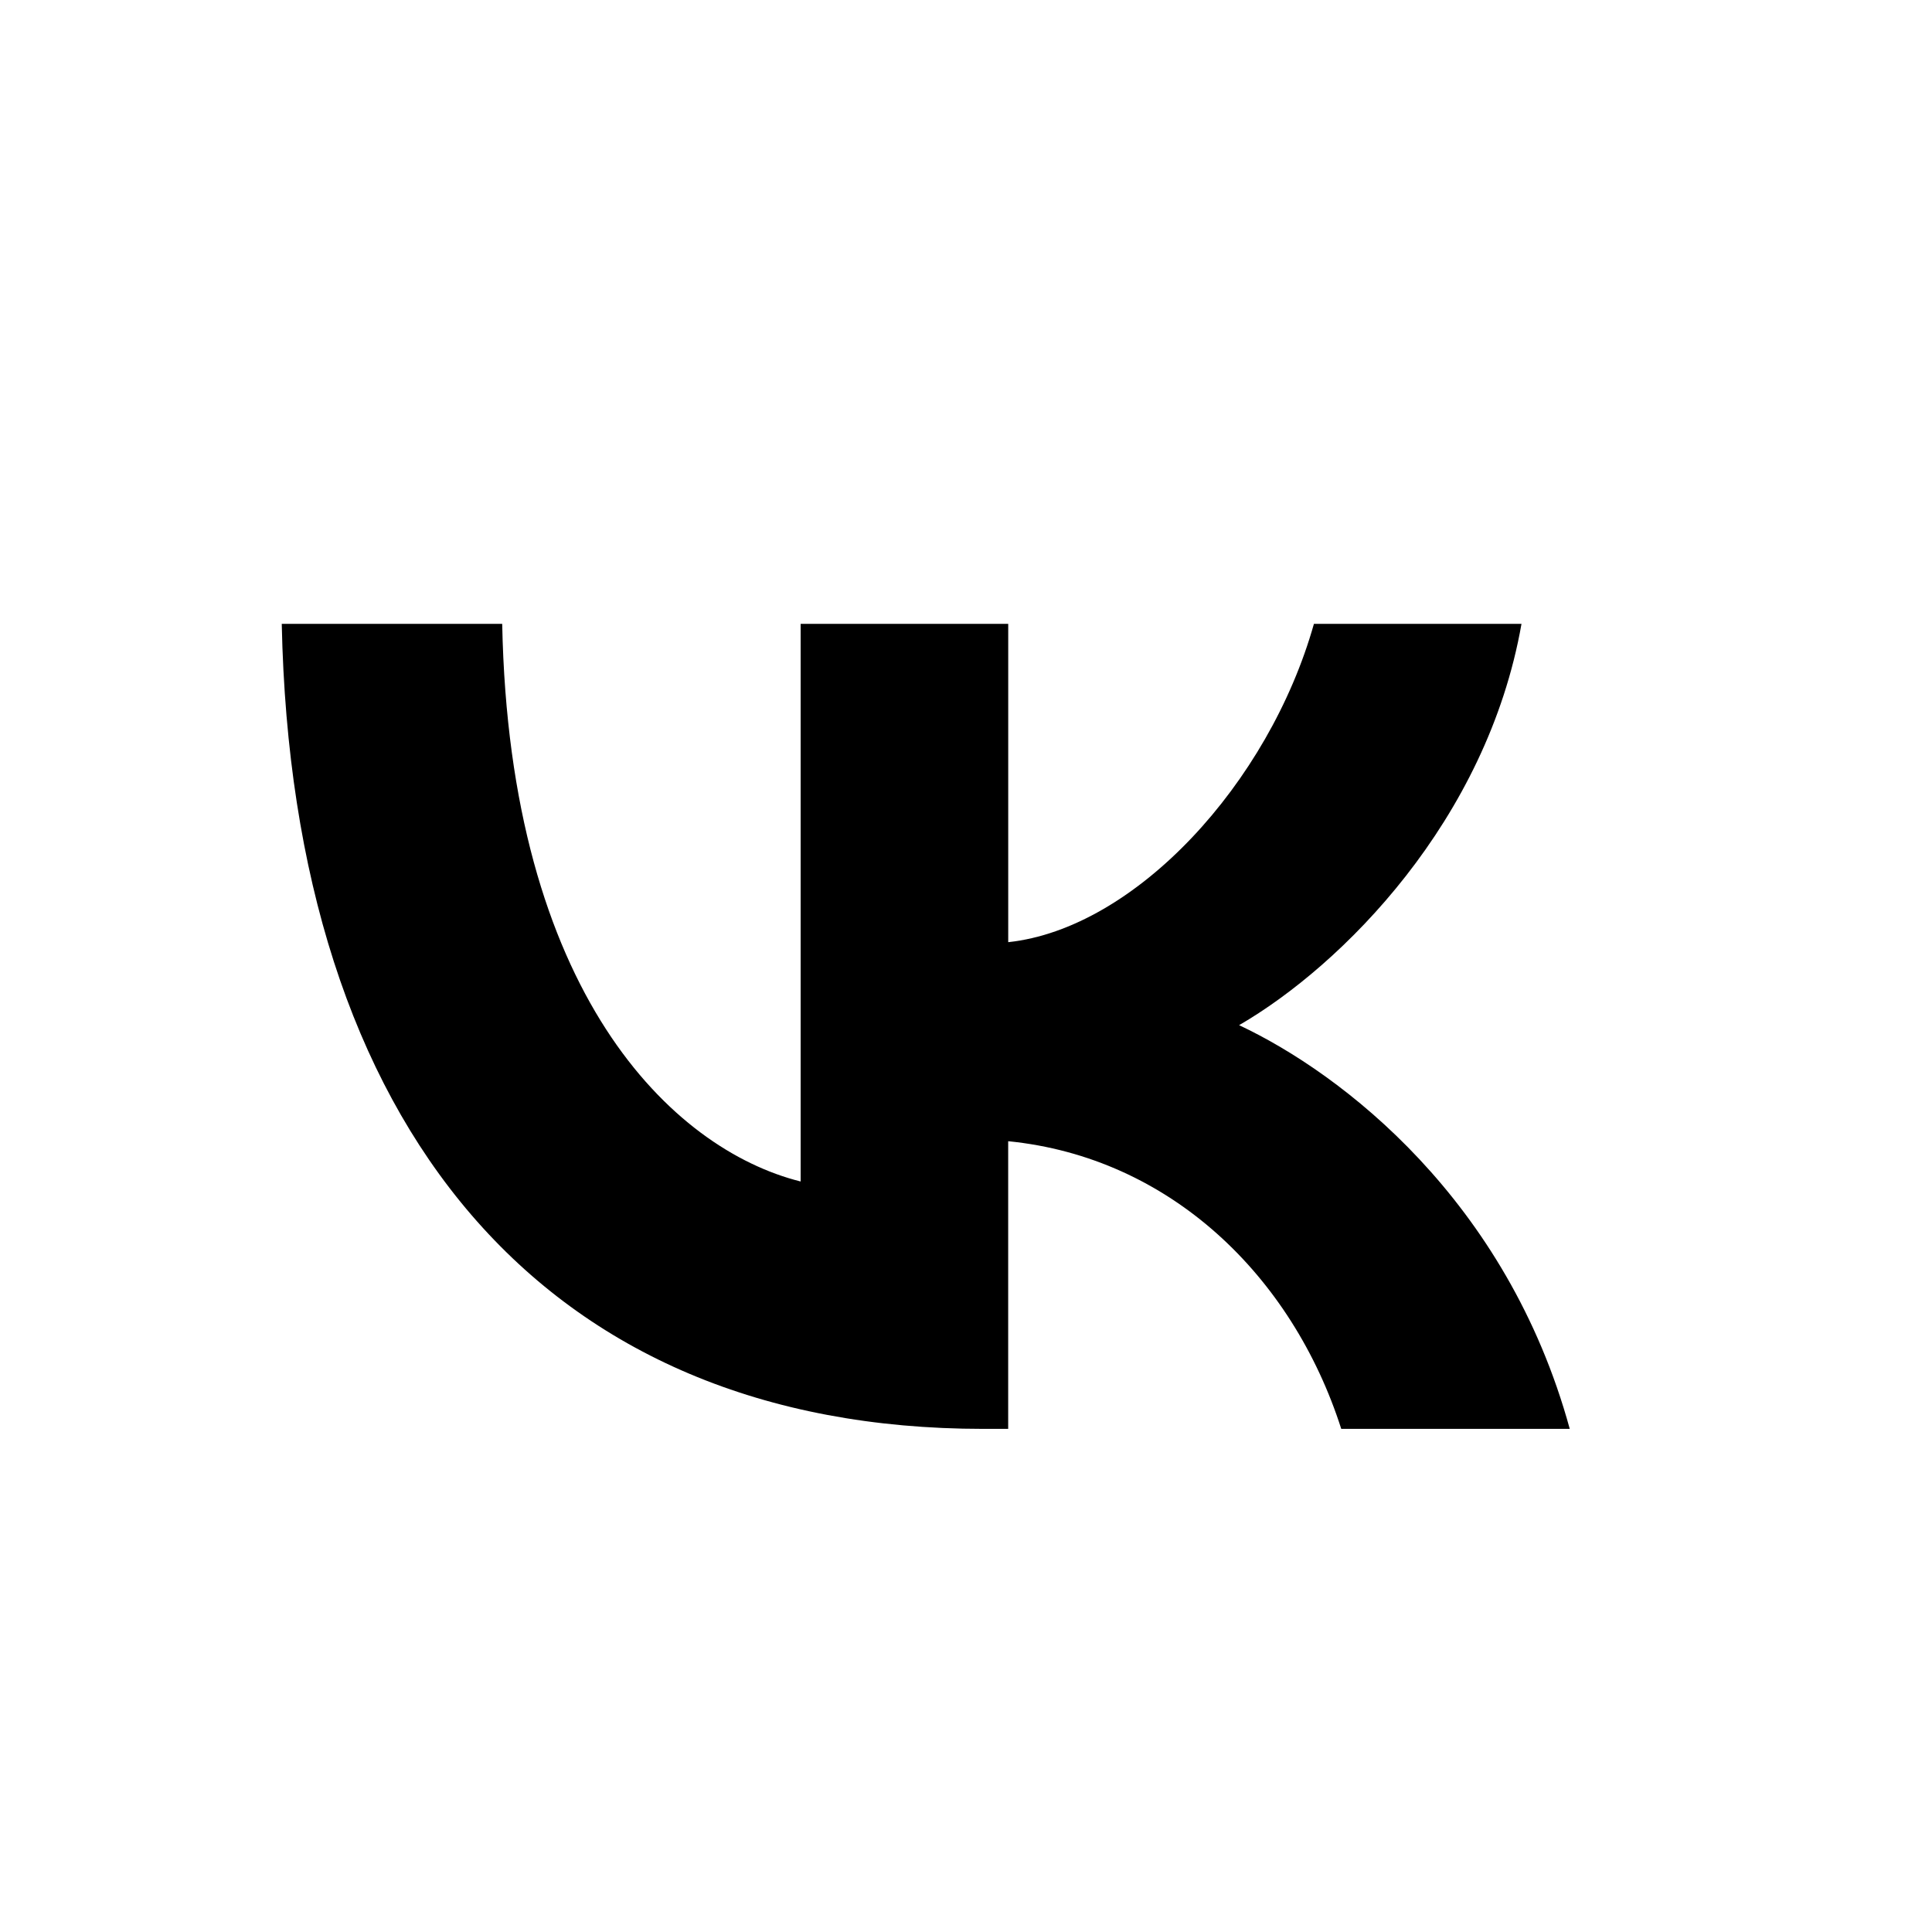 <svg width="48" height="48" viewBox="0 0 48 48" fill="none" xmlns="http://www.w3.org/2000/svg">
<path d="M33.323 35.5C32.104 31.696 29.066 28.753 25.048 28.353V35.5H24.428C13.496 35.5 7.26 27.992 7 15.5H12.477C12.657 24.669 16.694 28.553 19.892 29.354V15.5H25.049V23.408C28.207 23.068 31.525 19.464 32.644 15.5H37.801C36.942 20.385 33.344 23.988 30.785 25.47C33.343 26.671 37.441 29.814 39 35.5H33.323Z" fill="#000000"/>
</svg>